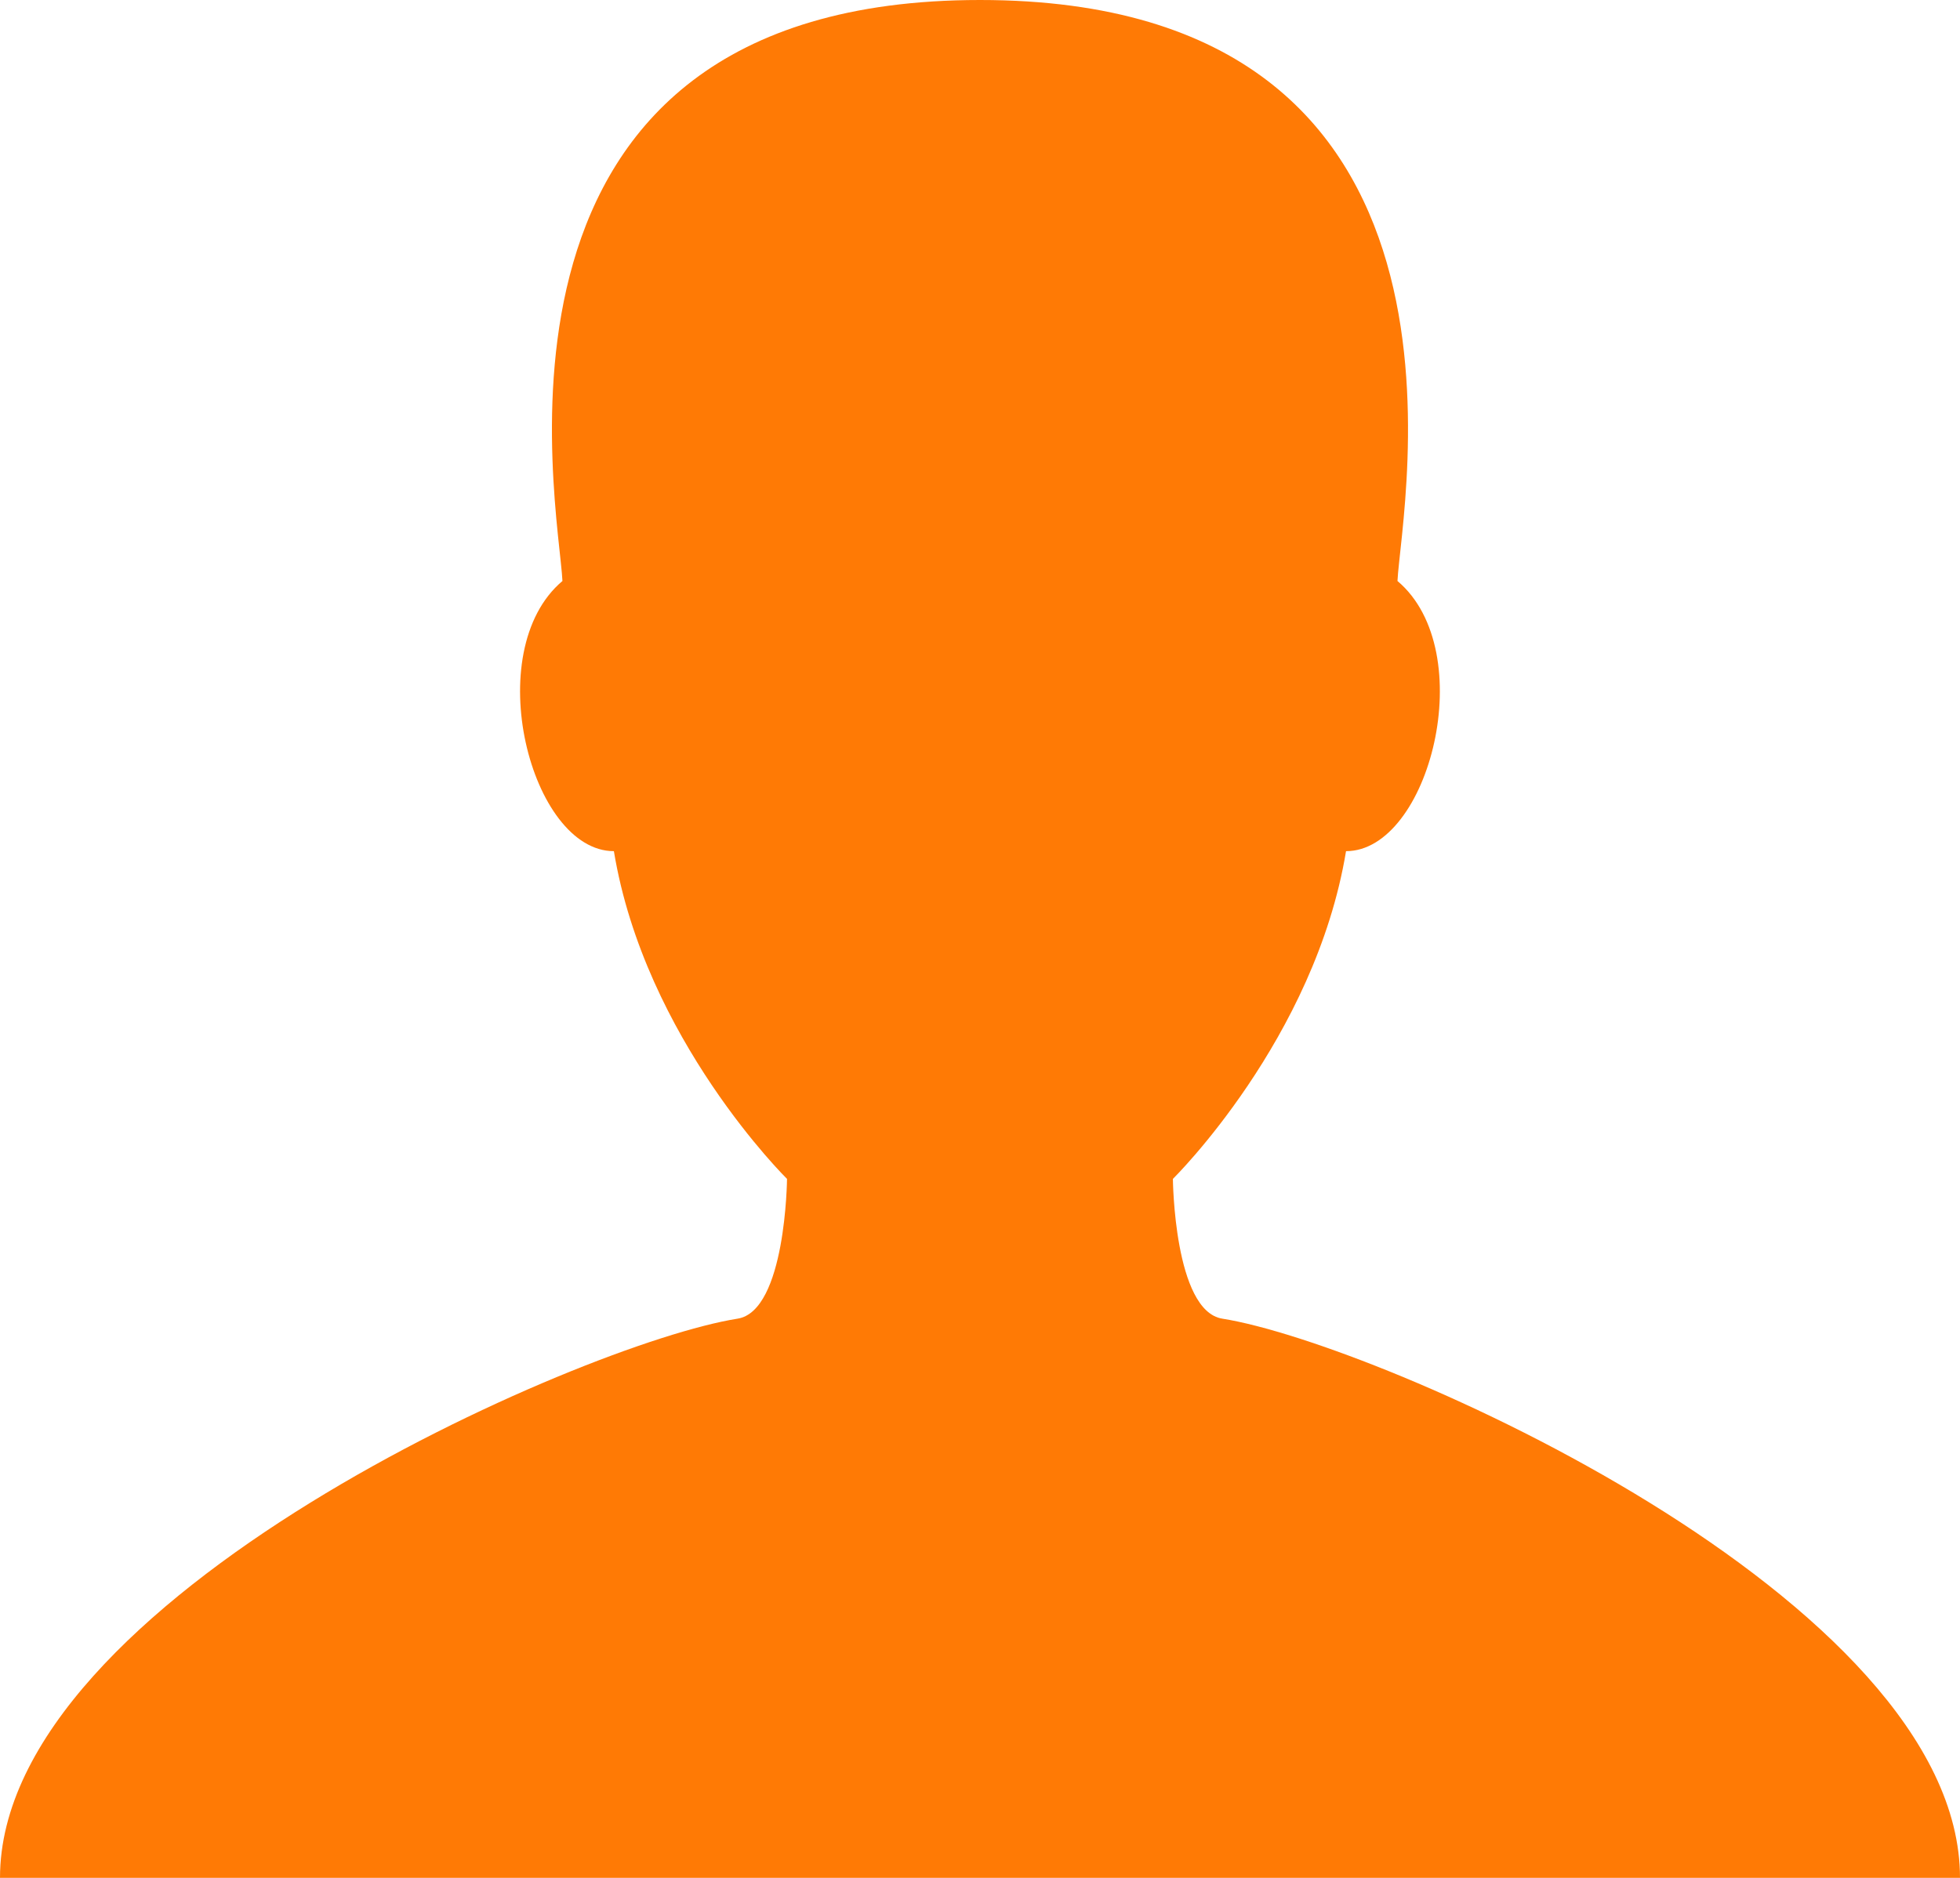 <svg xmlns="http://www.w3.org/2000/svg" width="24" height="23" viewBox="0 0 24 23"><g><g><path fill="#ff7a05" d="M14.968 16.151c-.592-.093-.606-1.712-.606-1.712s1.74-1.712 2.12-4.014c1.02 0 1.65-2.448.63-3.309C17.155 6.21 18.423 0 12 0 5.576 0 6.845 6.21 6.887 7.116c-1.02.861-.39 3.309.63 3.309.38 2.302 2.12 4.014 2.12 4.014s-.014 1.619-.606 1.712C7.123 16.453 0 19.576 0 23h24c0-3.424-7.124-6.547-9.032-6.849z"/></g></g></svg>